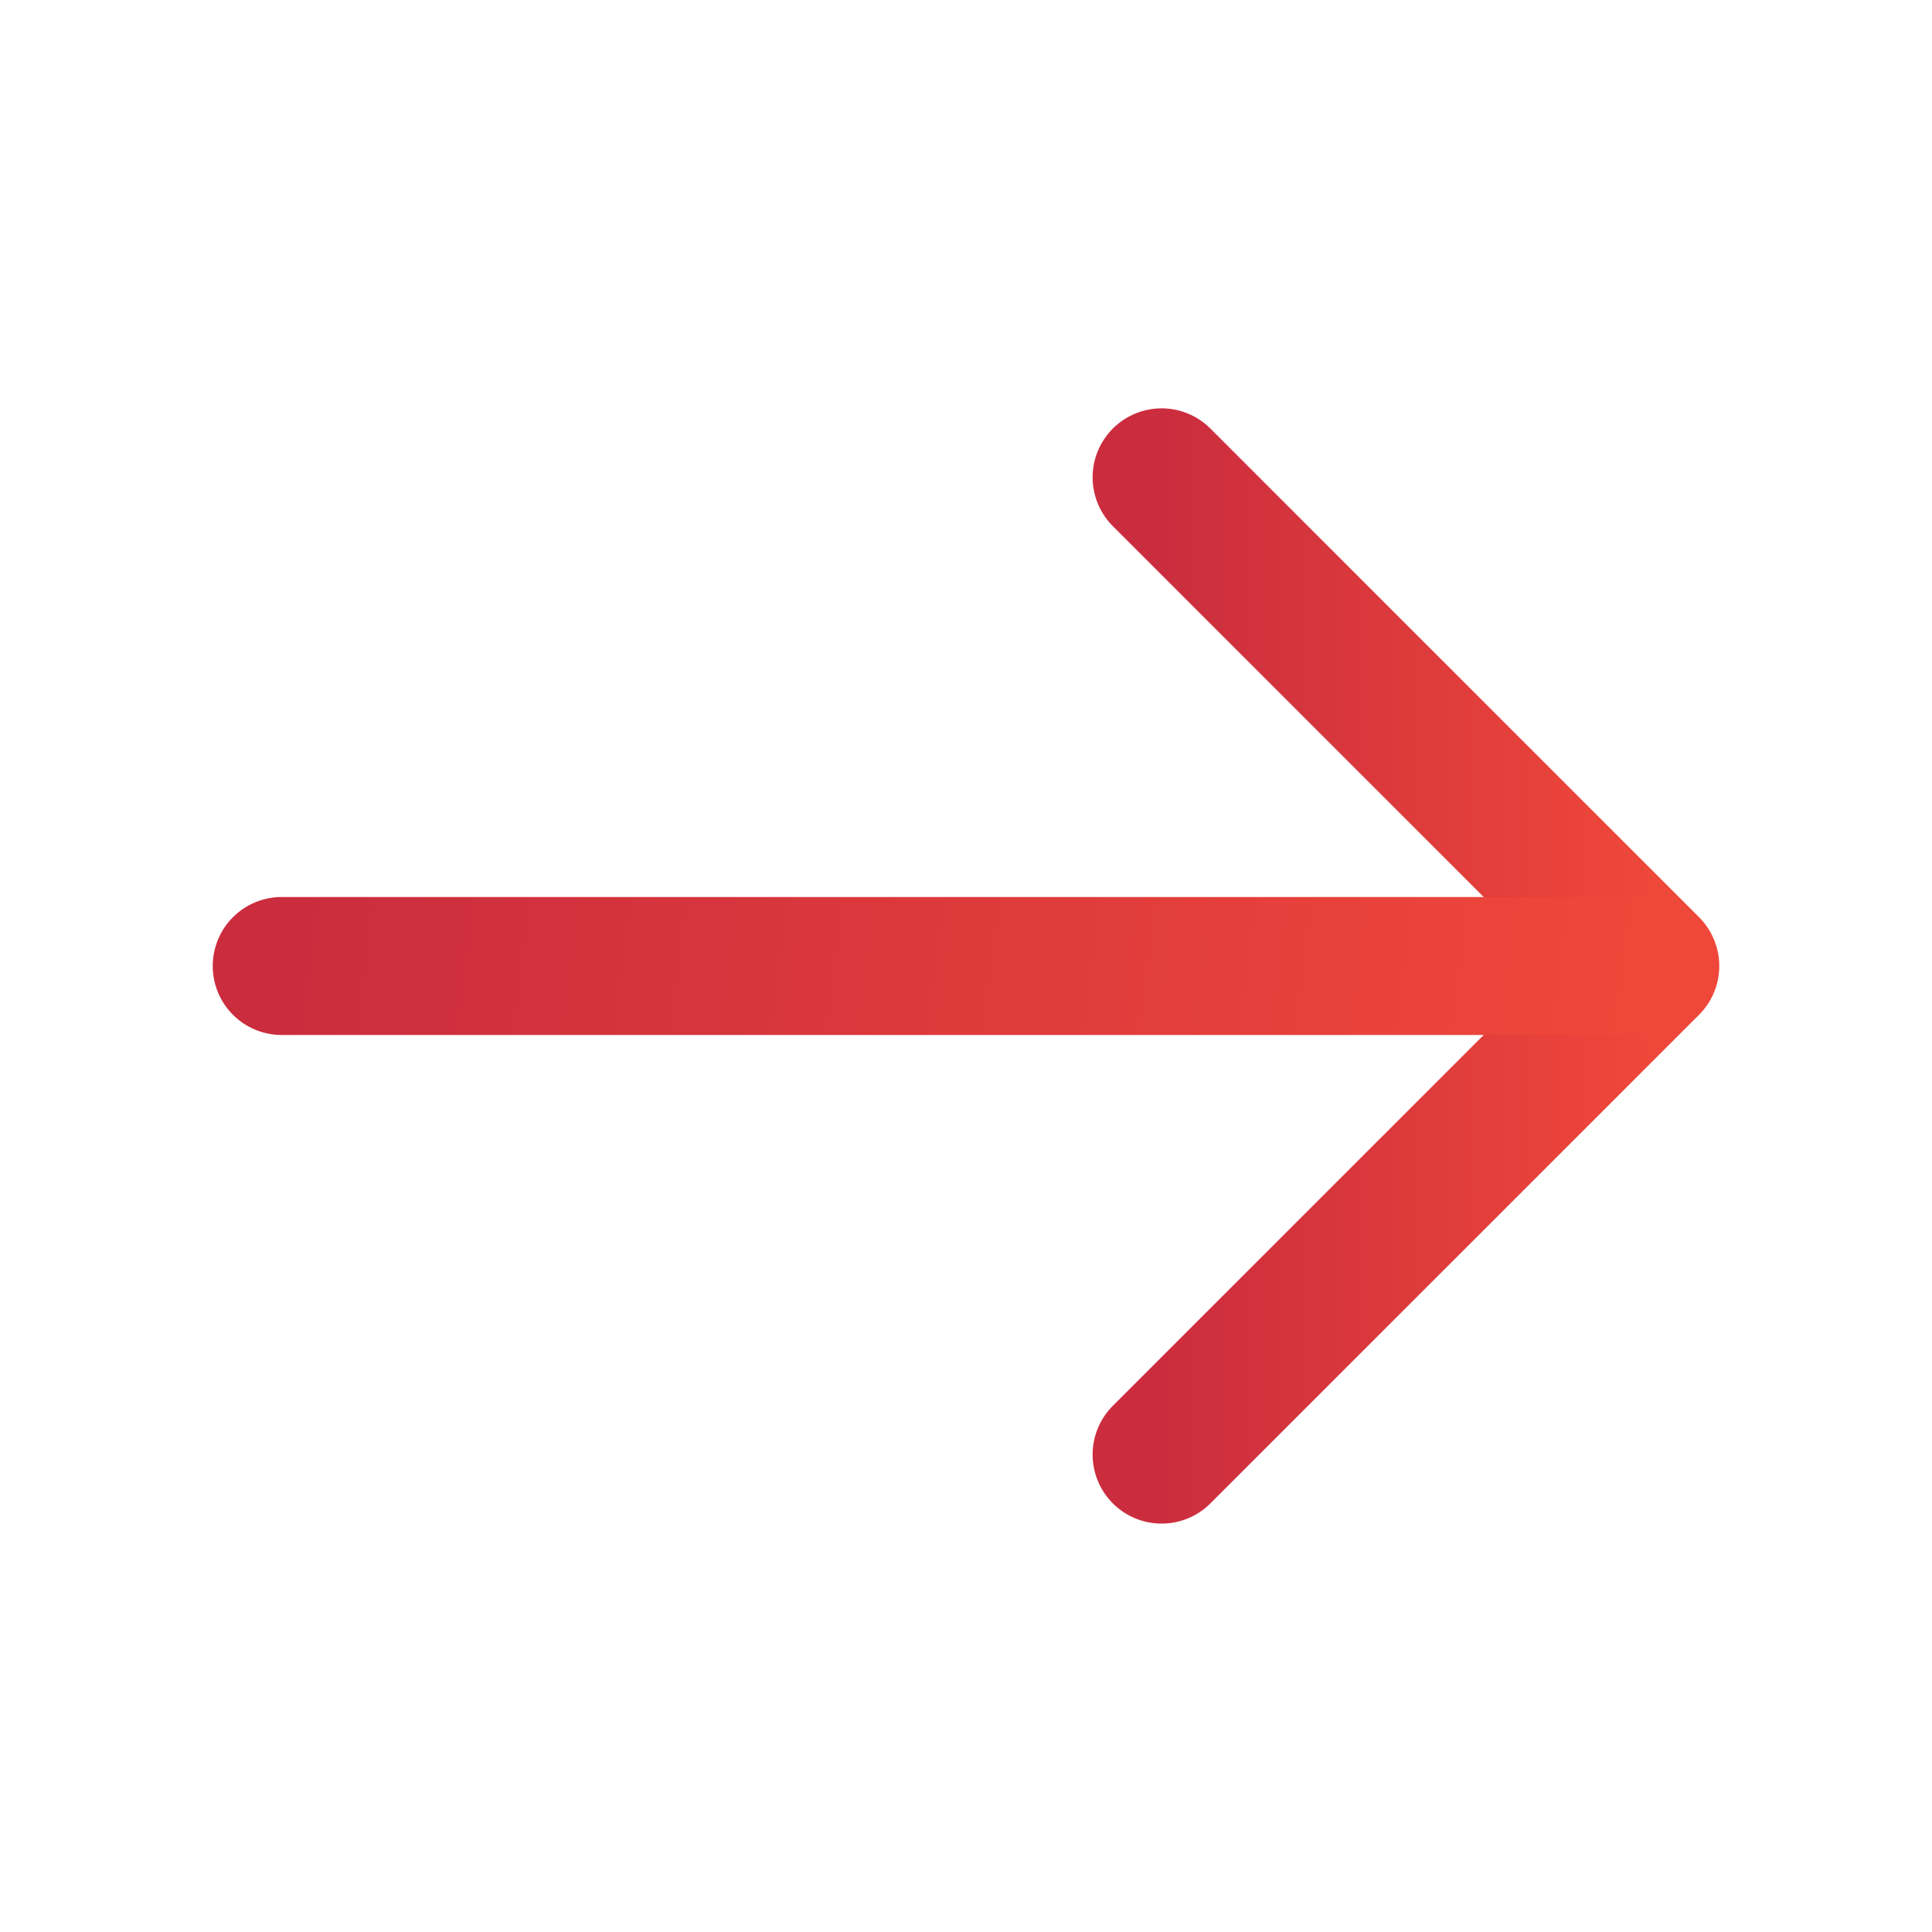 <svg width="28" height="28" viewBox="0 0 28 28" fill="none" xmlns="http://www.w3.org/2000/svg">
<path d="M16.835 6.918L23.917 14L16.835 21.081" stroke="url(#paint0_linear_1505_11712)" stroke-width="2" stroke-linecap="round" stroke-linejoin="round"/>
<path d="M4.083 14H23.718" stroke="url(#paint1_linear_1505_11712)" stroke-width="2" stroke-linecap="round" stroke-linejoin="round"/>
<defs>
<linearGradient id="paint0_linear_1505_11712" x1="16.835" y1="12.381" x2="23.918" y2="12.405" gradientUnits="userSpaceOnUse">
<stop offset="0" stop-color="#CB2D3E"/>
<stop offset="1" stop-color="#EF473A"/>
</linearGradient>
<linearGradient id="paint1_linear_1505_11712" x1="4.083" y1="14.386" x2="23.383" y2="16.935" gradientUnits="userSpaceOnUse">
<stop offset="0" stop-color="#CB2D3E"/>
<stop offset="1" stop-color="#EF473A"/>
</linearGradient>
</defs>
</svg>
